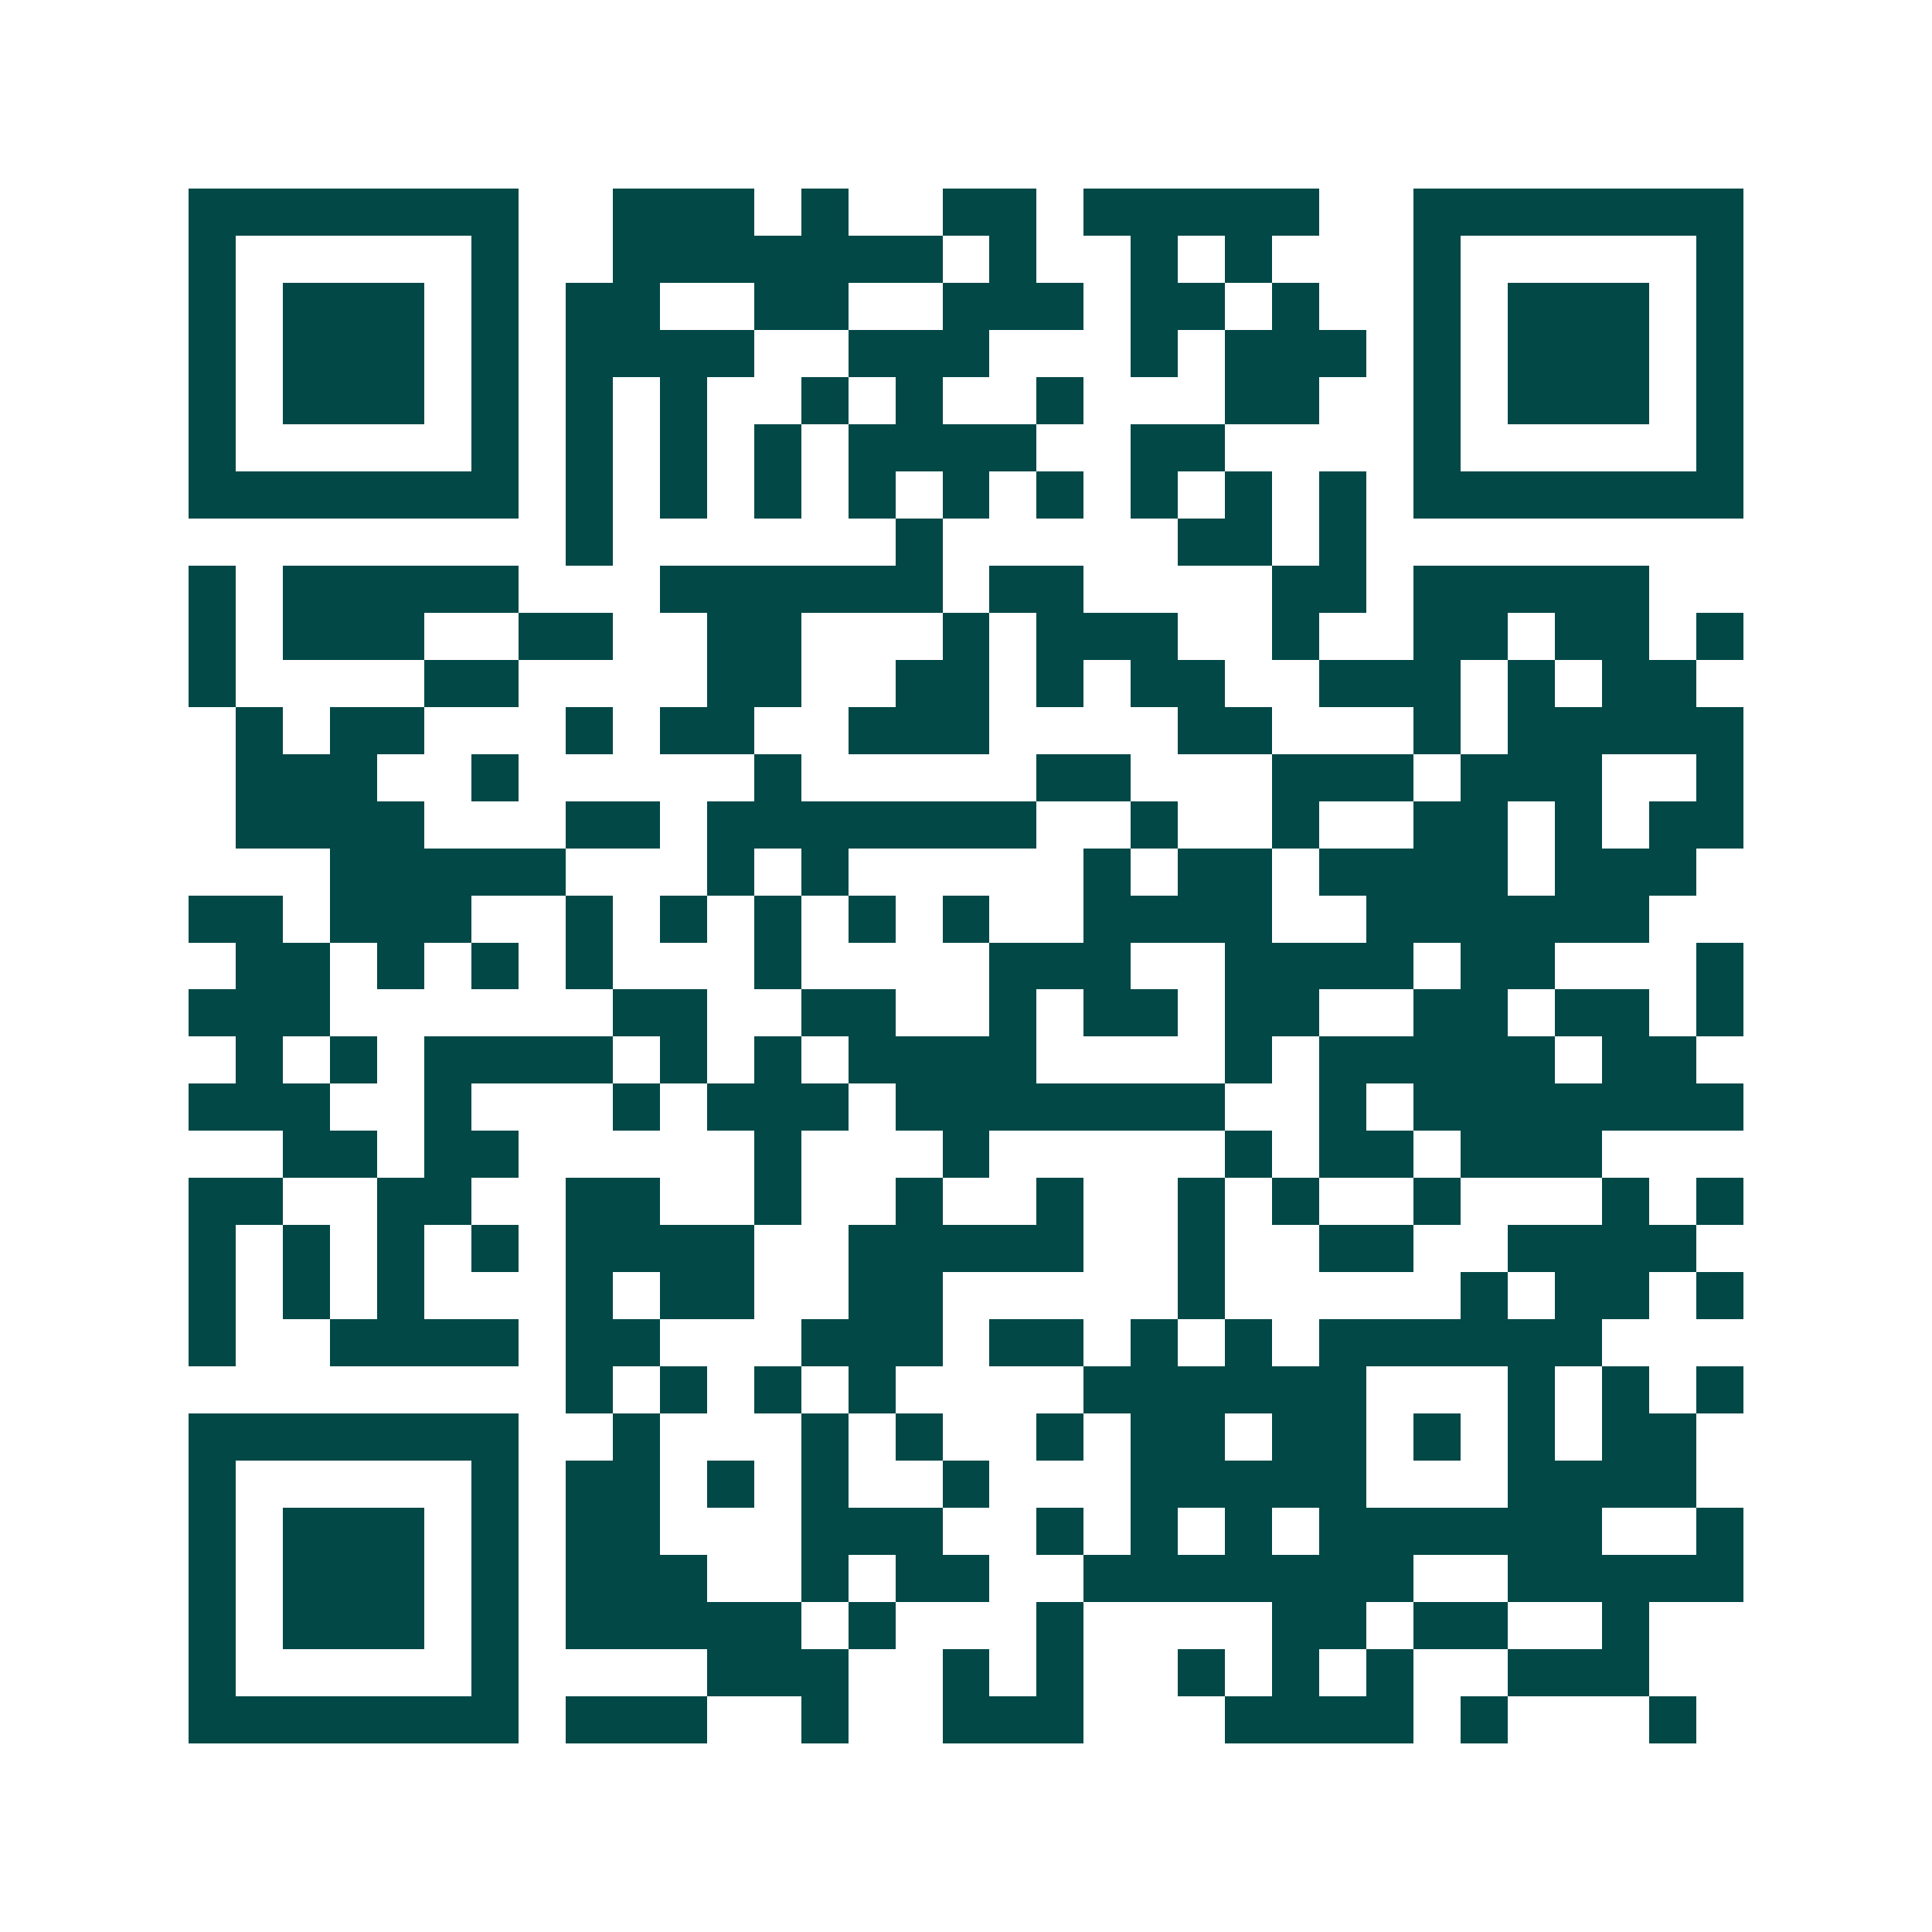 <svg xmlns="http://www.w3.org/2000/svg" width="200" height="200" viewBox="0 0 41 41" shape-rendering="crispEdges"><path fill="#ffffff" d="M0 0h41v41H0z"/><path stroke="#014847" d="M4 4.5h7m2 0h3m1 0h1m2 0h2m1 0h5m2 0h7M4 5.5h1m5 0h1m2 0h7m1 0h1m2 0h1m1 0h1m3 0h1m5 0h1M4 6.5h1m1 0h3m1 0h1m1 0h2m2 0h2m2 0h3m1 0h2m1 0h1m2 0h1m1 0h3m1 0h1M4 7.5h1m1 0h3m1 0h1m1 0h4m2 0h3m3 0h1m1 0h3m1 0h1m1 0h3m1 0h1M4 8.5h1m1 0h3m1 0h1m1 0h1m1 0h1m2 0h1m1 0h1m2 0h1m3 0h2m2 0h1m1 0h3m1 0h1M4 9.5h1m5 0h1m1 0h1m1 0h1m1 0h1m1 0h4m2 0h2m4 0h1m5 0h1M4 10.5h7m1 0h1m1 0h1m1 0h1m1 0h1m1 0h1m1 0h1m1 0h1m1 0h1m1 0h1m1 0h7M12 11.5h1m6 0h1m5 0h2m1 0h1M4 12.5h1m1 0h5m3 0h6m1 0h2m4 0h2m1 0h5M4 13.5h1m1 0h3m2 0h2m2 0h2m3 0h1m1 0h3m2 0h1m2 0h2m1 0h2m1 0h1M4 14.5h1m4 0h2m4 0h2m2 0h2m1 0h1m1 0h2m2 0h3m1 0h1m1 0h2M5 15.5h1m1 0h2m3 0h1m1 0h2m2 0h3m4 0h2m3 0h1m1 0h5M5 16.5h3m2 0h1m5 0h1m5 0h2m3 0h3m1 0h3m2 0h1M5 17.5h4m3 0h2m1 0h7m2 0h1m2 0h1m2 0h2m1 0h1m1 0h2M7 18.5h5m3 0h1m1 0h1m5 0h1m1 0h2m1 0h4m1 0h3M4 19.5h2m1 0h3m2 0h1m1 0h1m1 0h1m1 0h1m1 0h1m2 0h4m2 0h6M5 20.5h2m1 0h1m1 0h1m1 0h1m3 0h1m4 0h3m2 0h4m1 0h2m3 0h1M4 21.5h3m6 0h2m2 0h2m2 0h1m1 0h2m1 0h2m2 0h2m1 0h2m1 0h1M5 22.5h1m1 0h1m1 0h4m1 0h1m1 0h1m1 0h4m4 0h1m1 0h5m1 0h2M4 23.5h3m2 0h1m3 0h1m1 0h3m1 0h7m2 0h1m1 0h7M6 24.5h2m1 0h2m5 0h1m3 0h1m5 0h1m1 0h2m1 0h3M4 25.5h2m2 0h2m2 0h2m2 0h1m2 0h1m2 0h1m2 0h1m1 0h1m2 0h1m3 0h1m1 0h1M4 26.5h1m1 0h1m1 0h1m1 0h1m1 0h4m2 0h5m2 0h1m2 0h2m2 0h4M4 27.5h1m1 0h1m1 0h1m3 0h1m1 0h2m2 0h2m5 0h1m5 0h1m1 0h2m1 0h1M4 28.5h1m2 0h4m1 0h2m3 0h3m1 0h2m1 0h1m1 0h1m1 0h6M12 29.5h1m1 0h1m1 0h1m1 0h1m4 0h6m3 0h1m1 0h1m1 0h1M4 30.5h7m2 0h1m3 0h1m1 0h1m2 0h1m1 0h2m1 0h2m1 0h1m1 0h1m1 0h2M4 31.5h1m5 0h1m1 0h2m1 0h1m1 0h1m2 0h1m3 0h5m3 0h4M4 32.5h1m1 0h3m1 0h1m1 0h2m3 0h3m2 0h1m1 0h1m1 0h1m1 0h6m2 0h1M4 33.5h1m1 0h3m1 0h1m1 0h3m2 0h1m1 0h2m2 0h7m2 0h5M4 34.5h1m1 0h3m1 0h1m1 0h5m1 0h1m3 0h1m4 0h2m1 0h2m2 0h1M4 35.5h1m5 0h1m4 0h3m2 0h1m1 0h1m2 0h1m1 0h1m1 0h1m2 0h3M4 36.5h7m1 0h3m2 0h1m2 0h3m3 0h4m1 0h1m3 0h1"/></svg>
